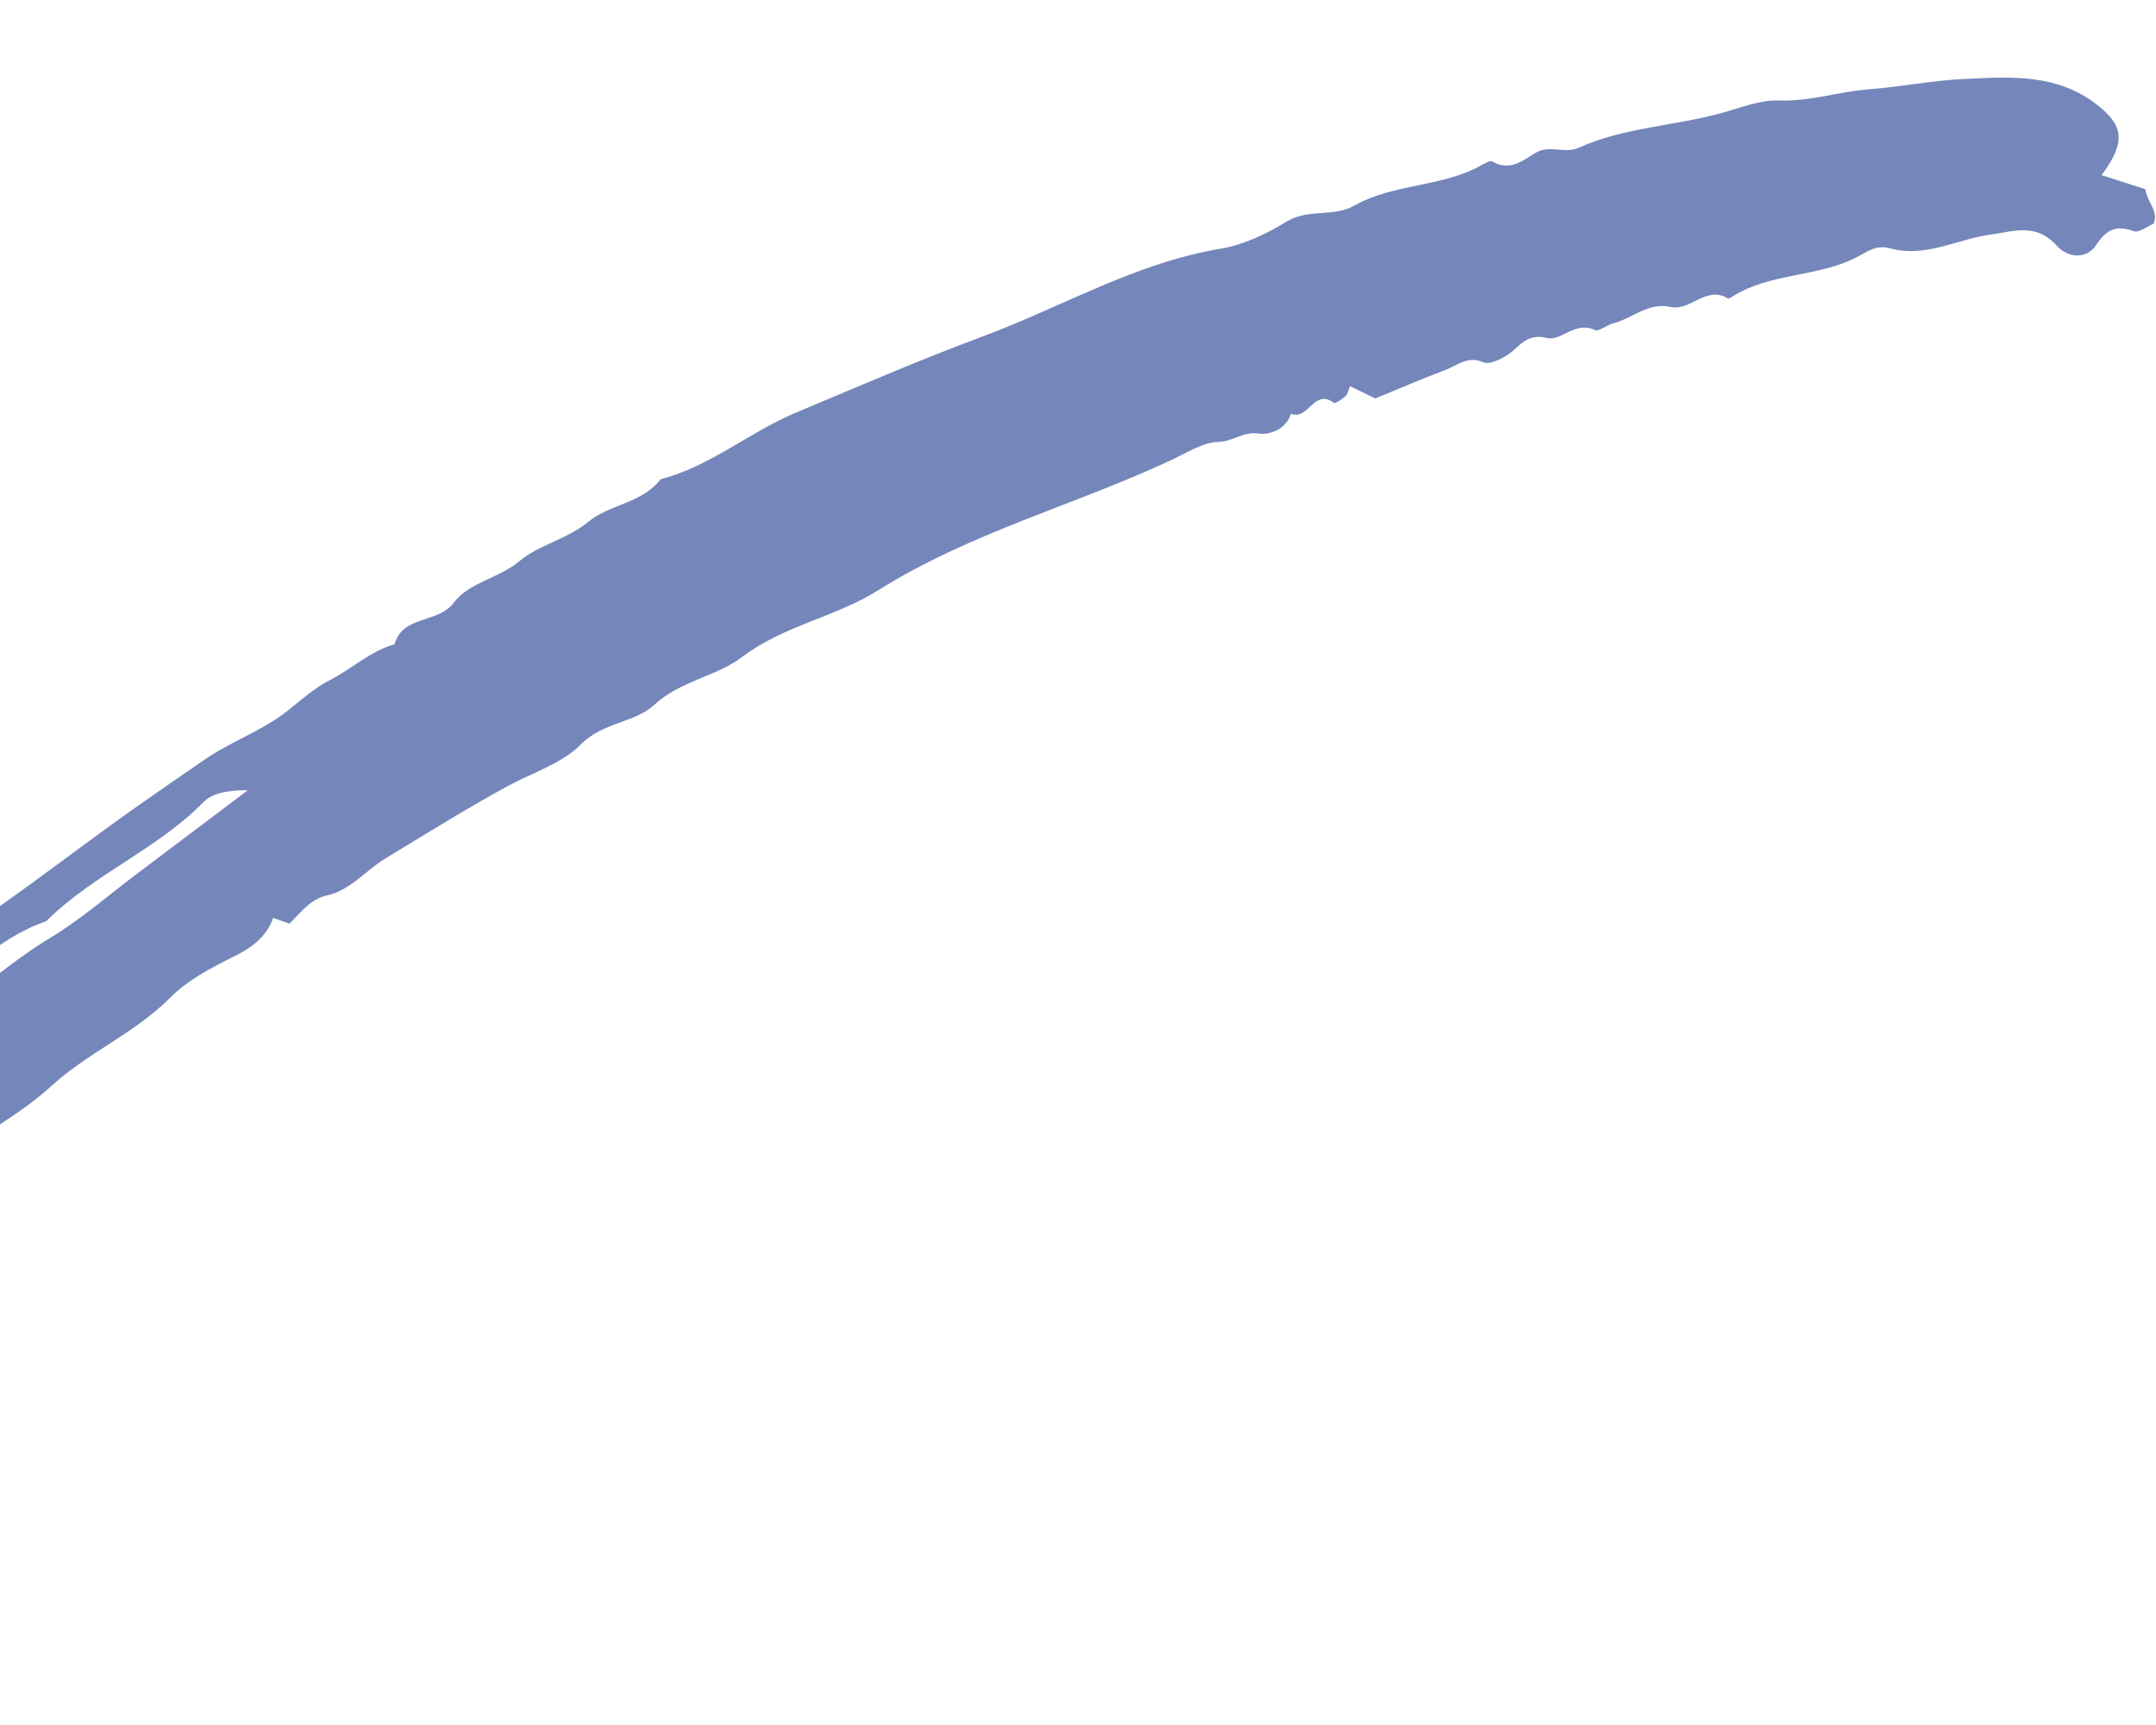 <svg width="25" height="20" viewBox="0 0 25 20" fill="none" xmlns="http://www.w3.org/2000/svg">
<path d="M-7.582 18.551C-7.38 18.372 -7.117 18.228 -6.993 18.004C-6.527 17.163 -5.887 16.455 -5.297 15.708C-4.917 15.225 -4.456 14.827 -4.041 14.382C-3.628 13.939 -3.138 13.566 -2.681 13.165C-2.111 12.665 -1.519 12.188 -0.929 11.718C-0.468 11.351 -0.05 10.883 0.537 10.68C1.081 10.137 1.819 9.851 2.359 9.3C2.471 9.185 2.675 9.161 2.874 9.162C2.456 9.478 2.035 9.793 1.617 10.109C1.274 10.366 0.95 10.651 0.585 10.872C-0.039 11.251 -0.556 11.771 -1.166 12.176C-1.716 12.541 -2.206 13.005 -2.684 13.465C-2.962 13.73 -3.241 14.015 -3.528 14.257C-3.815 14.495 -3.958 14.886 -4.34 15.012C-4.592 15.573 -5.227 15.816 -5.473 16.38C-5.933 16.651 -6.095 17.169 -6.433 17.53C-6.789 17.911 -6.977 18.384 -7.297 18.776C-7.348 18.837 -7.364 18.92 -7.305 19C-7.071 19.189 -7.097 18.646 -6.853 18.843C-6.731 19.058 -7.124 19.094 -7.015 19.343C-6.745 19.233 -6.478 19.102 -6.198 19.017C-6.042 18.97 -6.075 18.761 -5.91 18.753C-5.796 18.419 -5.522 18.207 -5.305 17.95C-5.256 17.891 -5.157 17.825 -5.154 17.797C-5.118 17.36 -4.797 17.136 -4.502 16.89C-4.407 16.81 -4.537 16.705 -4.467 16.622C-4.282 16.738 -4.043 16.64 -3.993 16.534C-3.764 16.047 -3.276 15.837 -2.929 15.481C-2.465 15.006 -1.977 14.547 -1.404 14.192C-1.185 14.054 -0.989 13.862 -0.824 13.681C-0.411 13.229 0.155 12.997 0.592 12.595C1.019 12.202 1.566 11.98 1.98 11.561C2.164 11.374 2.436 11.227 2.688 11.102C2.906 10.996 3.084 10.876 3.168 10.642C3.224 10.662 3.277 10.682 3.357 10.709C3.482 10.587 3.594 10.425 3.794 10.381C4.065 10.319 4.24 10.093 4.466 9.955C4.937 9.67 5.403 9.377 5.89 9.113C6.175 8.958 6.519 8.85 6.73 8.636C6.989 8.37 7.356 8.386 7.592 8.168C7.891 7.892 8.305 7.845 8.606 7.617C9.087 7.252 9.687 7.155 10.178 6.847C11.243 6.177 12.455 5.86 13.58 5.335C13.761 5.251 13.947 5.127 14.133 5.123C14.297 5.119 14.416 4.999 14.596 5.027C14.71 5.045 14.913 4.985 14.969 4.796C15.164 4.885 15.241 4.495 15.465 4.671C15.482 4.683 15.562 4.629 15.602 4.593C15.627 4.569 15.635 4.523 15.654 4.477C15.742 4.519 15.831 4.563 15.947 4.62C16.207 4.514 16.479 4.395 16.754 4.292C16.895 4.241 17.015 4.118 17.201 4.201C17.267 4.23 17.392 4.17 17.471 4.121C17.617 4.03 17.693 3.857 17.939 3.919C18.1 3.96 18.269 3.718 18.491 3.826C18.538 3.849 18.633 3.767 18.708 3.748C18.932 3.692 19.111 3.5 19.373 3.559C19.602 3.609 19.786 3.306 20.036 3.46C20.046 3.465 20.075 3.449 20.089 3.438C20.528 3.161 21.075 3.216 21.529 2.983C21.643 2.924 21.755 2.833 21.916 2.879C22.32 2.992 22.689 2.775 23.075 2.721C23.359 2.68 23.613 2.583 23.851 2.851C23.973 2.986 24.192 3.017 24.31 2.836C24.431 2.651 24.547 2.61 24.745 2.681C24.8 2.701 24.889 2.629 24.97 2.595C25.038 2.449 24.897 2.348 24.876 2.193C24.718 2.142 24.549 2.088 24.369 2.031C24.659 1.644 24.617 1.45 24.323 1.22C23.853 0.849 23.316 0.891 22.782 0.915C22.412 0.932 22.047 1.006 21.676 1.035C21.324 1.061 20.989 1.179 20.625 1.165C20.415 1.156 20.178 1.251 19.968 1.309C19.416 1.462 18.831 1.476 18.305 1.713C18.139 1.789 17.972 1.67 17.799 1.776C17.663 1.86 17.501 1.991 17.305 1.872C17.284 1.86 17.23 1.886 17.198 1.904C16.735 2.175 16.169 2.12 15.702 2.385C15.465 2.52 15.174 2.417 14.922 2.567C14.688 2.711 14.42 2.84 14.151 2.884C13.164 3.049 12.307 3.562 11.389 3.903C10.66 4.173 9.946 4.485 9.229 4.784C8.691 5.009 8.237 5.407 7.661 5.556C7.446 5.836 7.066 5.847 6.824 6.048C6.574 6.255 6.254 6.313 6.028 6.502C5.787 6.706 5.44 6.751 5.265 6.984C5.077 7.236 4.672 7.127 4.575 7.469C4.293 7.551 4.078 7.755 3.828 7.884C3.633 7.983 3.485 8.124 3.323 8.25C3.032 8.476 2.684 8.595 2.386 8.798C2.108 8.988 1.829 9.181 1.555 9.374C1.007 9.762 0.476 10.172 -0.073 10.556C-0.418 10.797 -0.766 11.058 -1.066 11.357C-1.36 11.651 -1.754 11.805 -2.026 12.116C-2.344 12.479 -2.779 12.707 -3.105 13.068C-3.424 13.424 -3.801 13.726 -4.149 14.056C-4.888 14.758 -5.548 15.524 -6.214 16.29C-6.609 16.744 -6.892 17.277 -7.251 17.756C-7.427 17.997 -7.529 18.247 -7.582 18.551Z" fill="#7586BB"/>
</svg>
